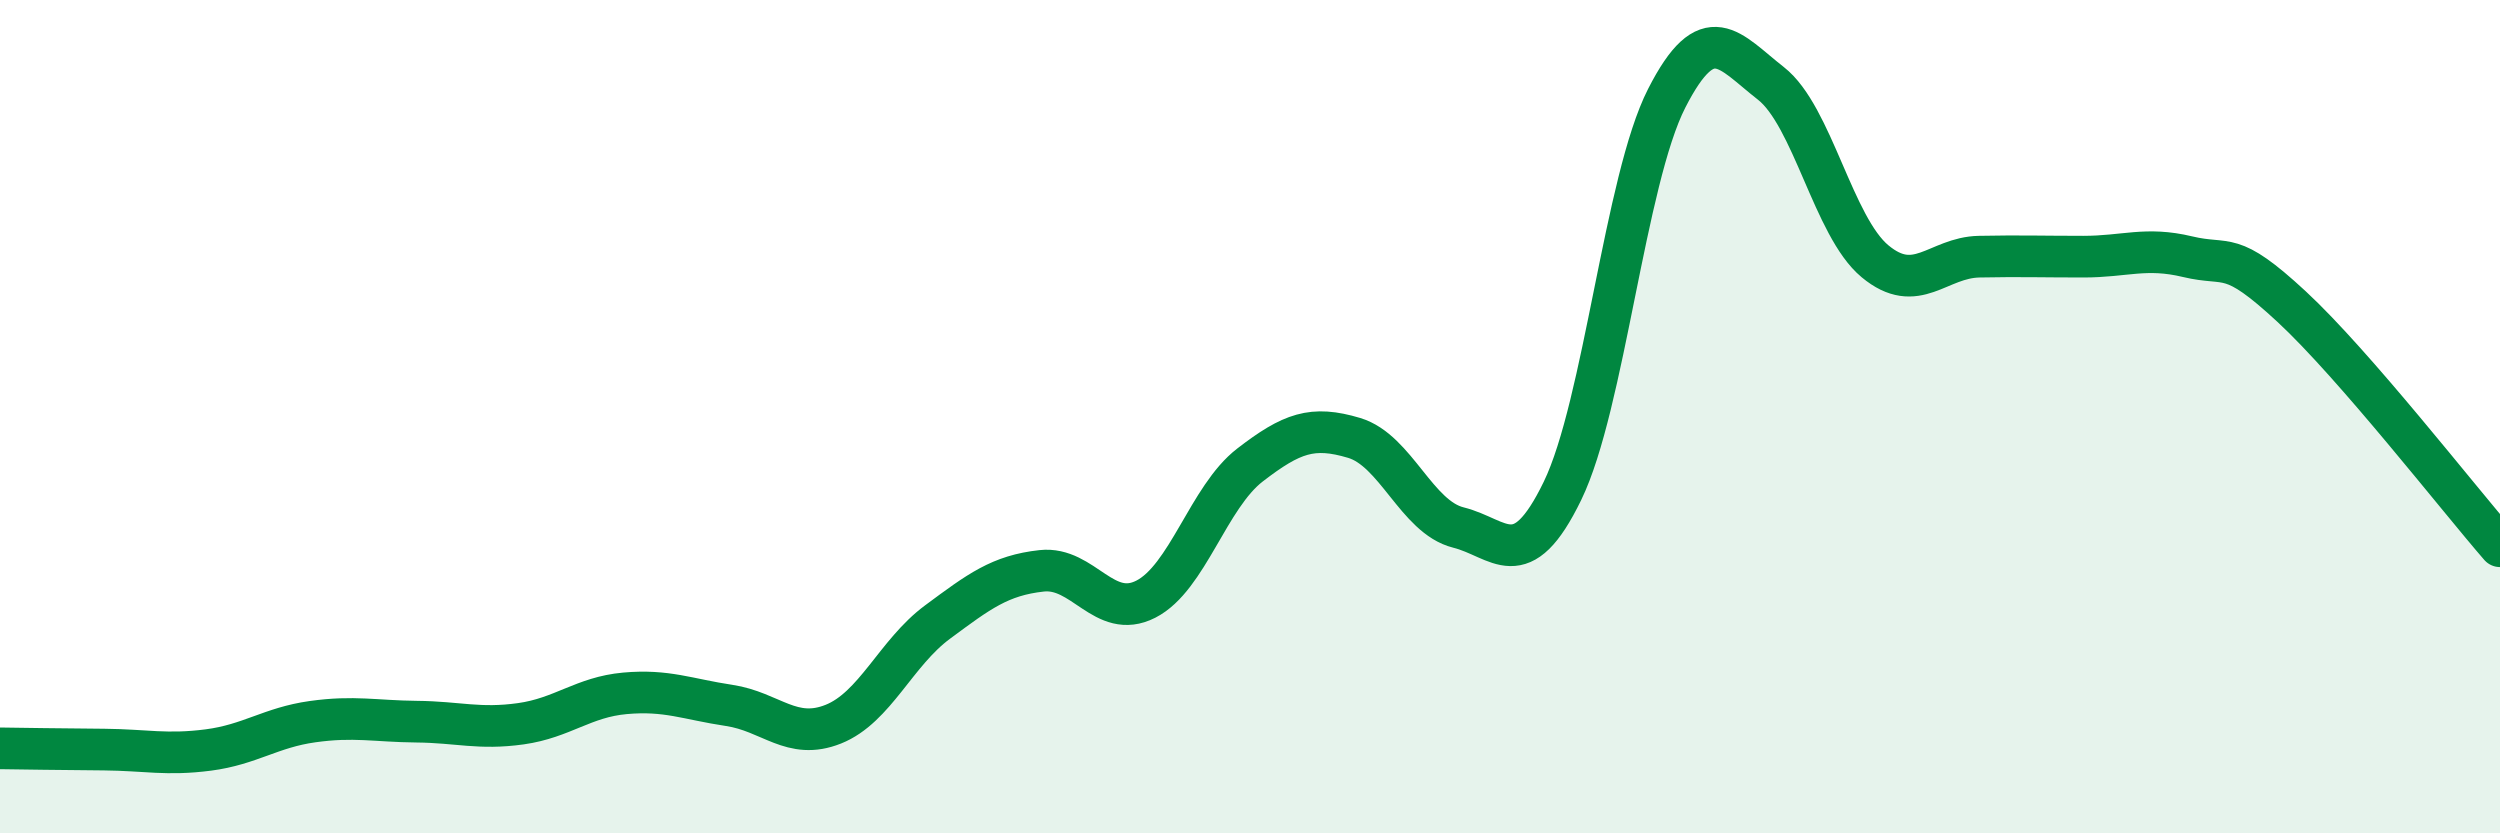 
    <svg width="60" height="20" viewBox="0 0 60 20" xmlns="http://www.w3.org/2000/svg">
      <path
        d="M 0,17.96 C 0.5,17.97 1.5,17.98 2.5,17.99 C 3.5,18 4,18.13 5,18 C 6,17.87 6.5,17.46 7.5,17.32 C 8.5,17.18 9,17.31 10,17.32 C 11,17.33 11.5,17.51 12.5,17.37 C 13.5,17.23 14,16.73 15,16.64 C 16,16.55 16.5,16.78 17.5,16.93 C 18.5,17.08 19,17.78 20,17.38 C 21,16.98 21.5,15.67 22.5,14.93 C 23.5,14.19 24,13.81 25,13.7 C 26,13.59 26.5,14.89 27.5,14.38 C 28.5,13.87 29,11.93 30,11.16 C 31,10.39 31.5,10.21 32.5,10.51 C 33.5,10.81 34,12.41 35,12.66 C 36,12.91 36.5,13.84 37.5,11.78 C 38.5,9.72 39,4.32 40,2.36 C 41,0.4 41.5,1.22 42.5,2 C 43.5,2.78 44,5.44 45,6.27 C 46,7.1 46.5,6.18 47.5,6.16 C 48.5,6.14 49,6.16 50,6.16 C 51,6.16 51.5,5.92 52.5,6.16 C 53.5,6.4 53.5,5.97 55,7.36 C 56.5,8.75 59,11.96 60,13.11L60 20L0 20Z"
        fill="#008740"
        opacity="0.1"
        stroke-linecap="round"
        stroke-linejoin="round"
      />
      <path
        d="M 0,17.96 C 0.5,17.97 1.5,17.98 2.5,17.99 C 3.5,18 4,18.13 5,18 C 6,17.87 6.5,17.46 7.5,17.32 C 8.5,17.18 9,17.31 10,17.32 C 11,17.33 11.5,17.51 12.5,17.37 C 13.5,17.23 14,16.73 15,16.64 C 16,16.55 16.5,16.78 17.5,16.93 C 18.5,17.08 19,17.78 20,17.38 C 21,16.98 21.5,15.67 22.5,14.93 C 23.5,14.19 24,13.81 25,13.7 C 26,13.59 26.5,14.89 27.5,14.38 C 28.5,13.87 29,11.93 30,11.16 C 31,10.39 31.5,10.21 32.5,10.51 C 33.5,10.81 34,12.41 35,12.66 C 36,12.91 36.5,13.84 37.5,11.78 C 38.5,9.72 39,4.32 40,2.36 C 41,0.4 41.5,1.22 42.5,2 C 43.5,2.78 44,5.44 45,6.27 C 46,7.1 46.5,6.18 47.5,6.16 C 48.5,6.14 49,6.16 50,6.16 C 51,6.16 51.5,5.92 52.5,6.16 C 53.5,6.4 53.5,5.97 55,7.36 C 56.5,8.75 59,11.96 60,13.11"
        stroke="#008740"
        stroke-width="1"
        fill="none"
        stroke-linecap="round"
        stroke-linejoin="round"
      />
    </svg>
  